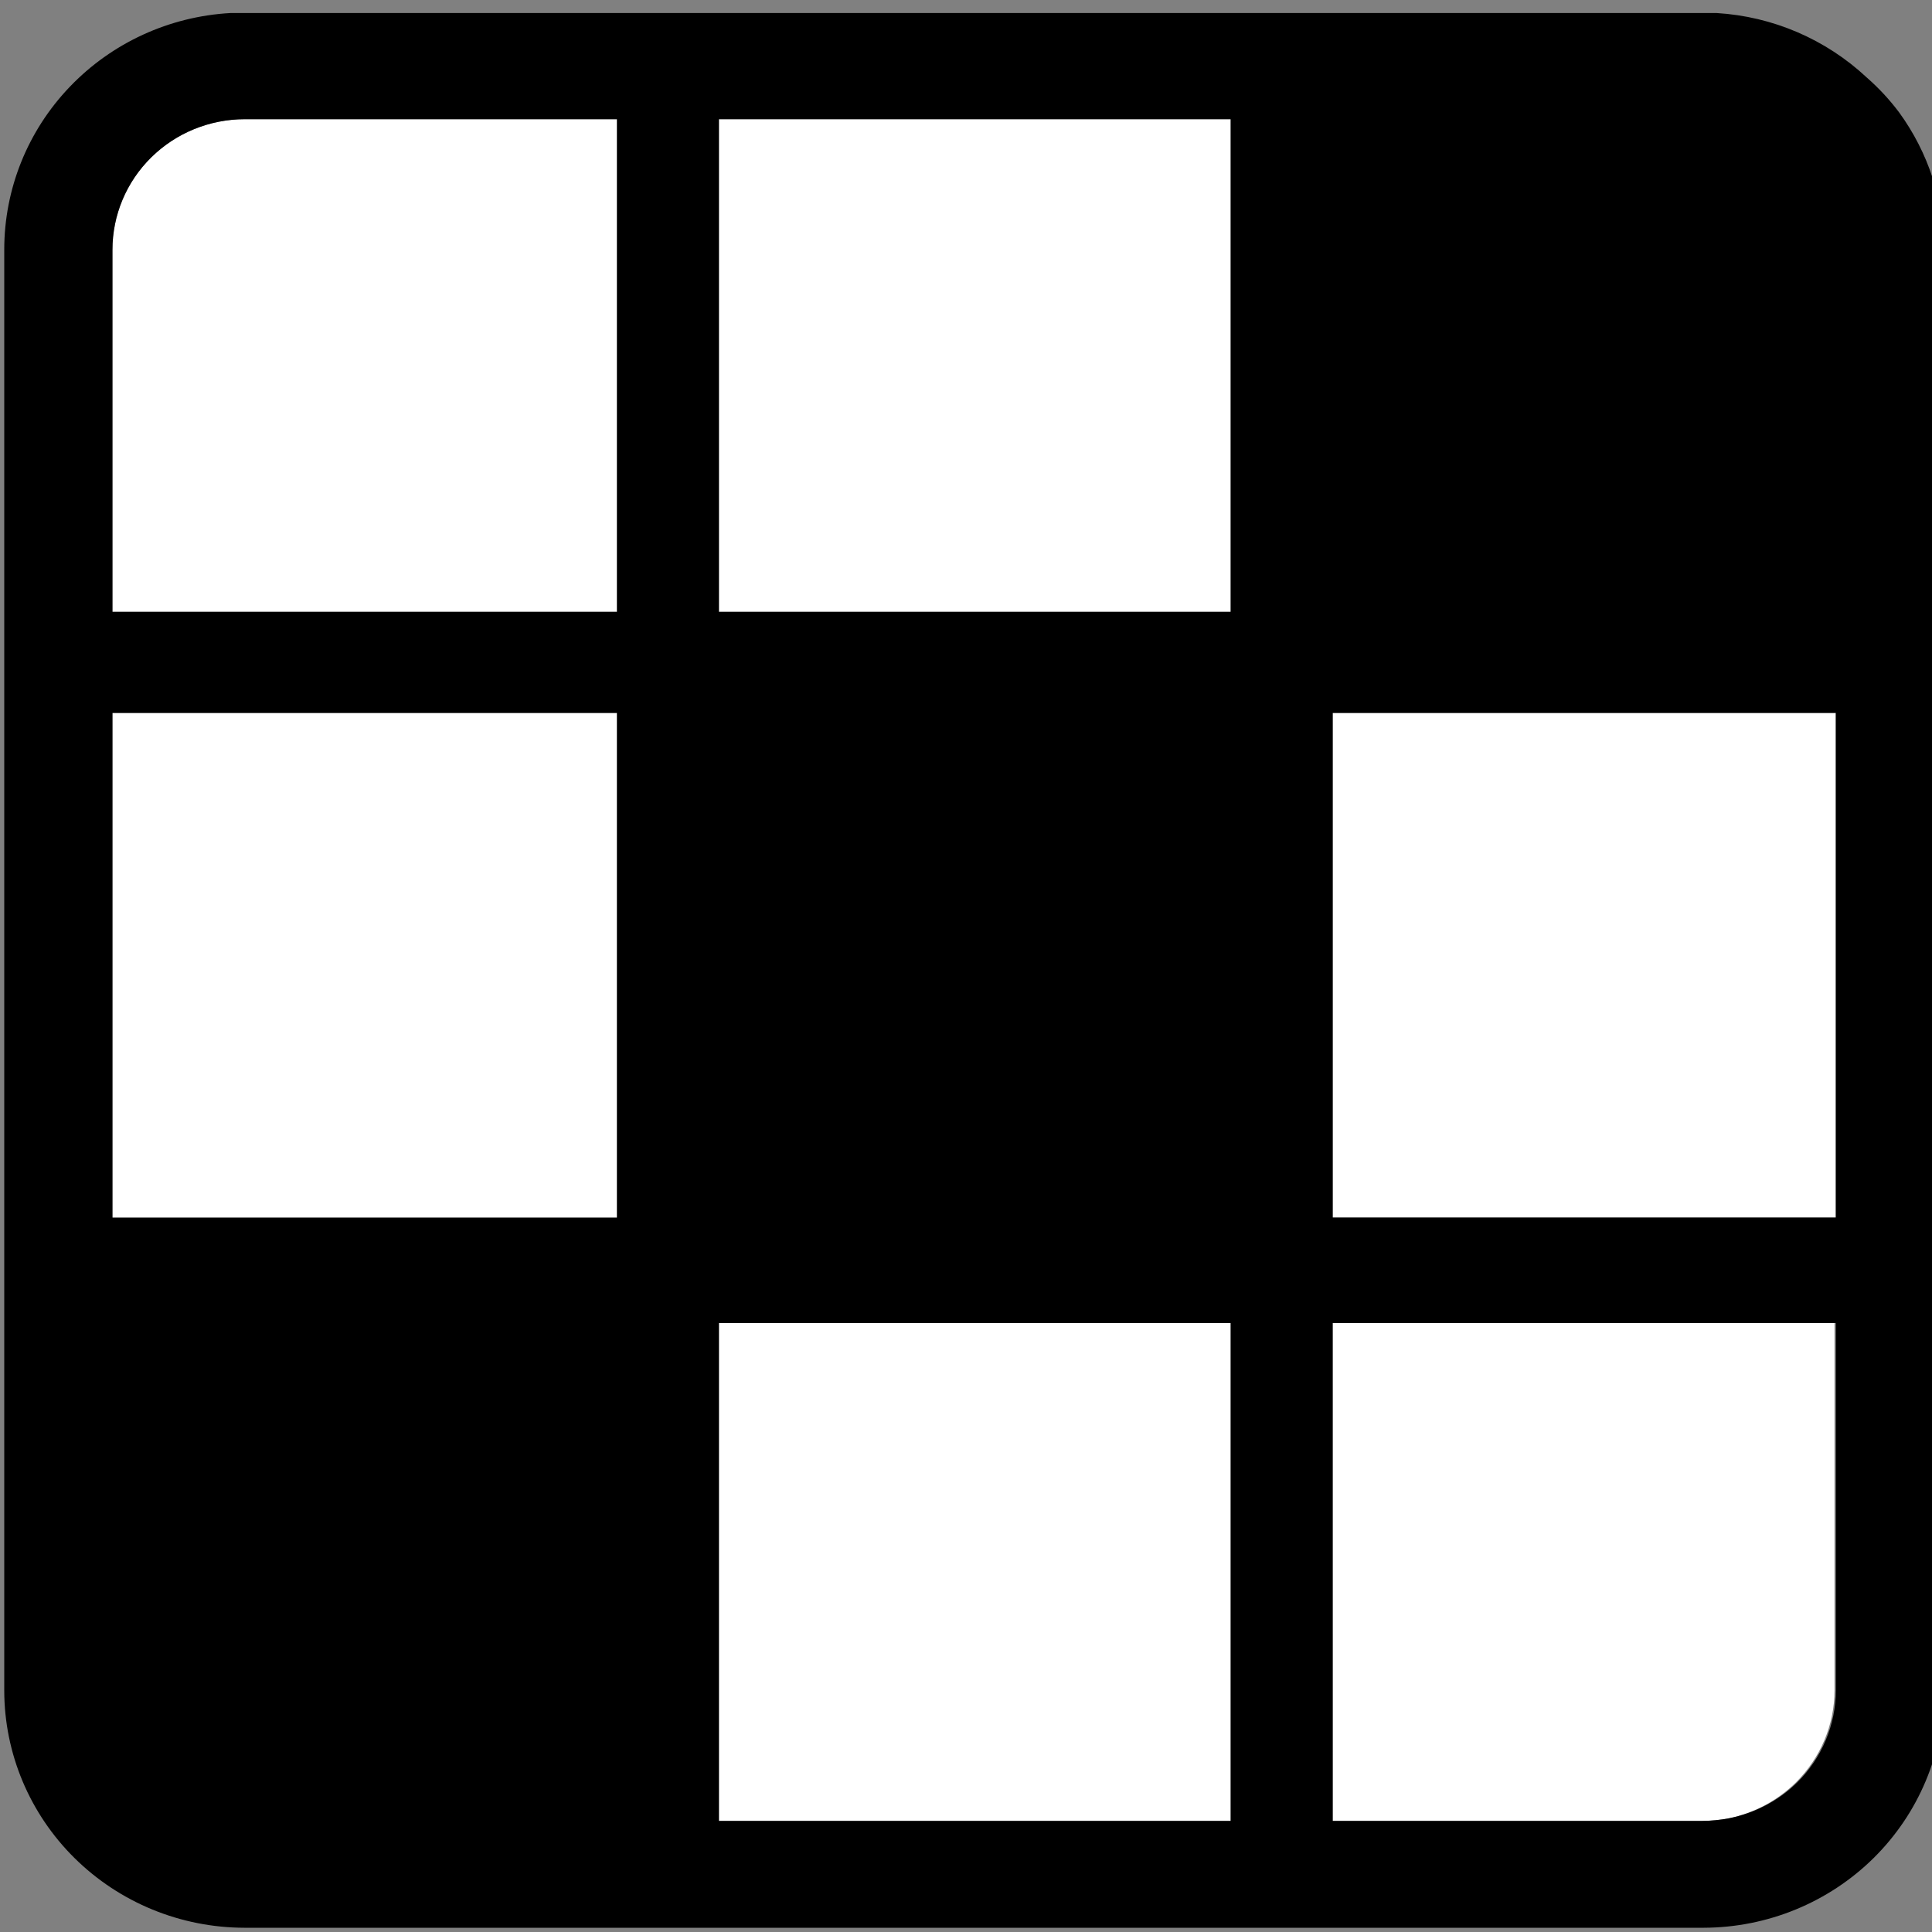 <?xml version="1.0" encoding="UTF-8" standalone="no"?>
<svg
   width="20"
   height="20"
   viewBox="0 0 20 20"
   fill="none"
   version="1.1"
   id="svg7"
   sodipodi:docname="daily.svg"
   inkscape:version="1.3.2 (091e20e, 2023-11-25)"
   xmlns:inkscape="http://www.inkscape.org/namespaces/inkscape"
   xmlns:sodipodi="http://sodipodi.sourceforge.net/DTD/sodipodi-0.dtd"
   xmlns="http://www.w3.org/2000/svg"
   xmlns:svg="http://www.w3.org/2000/svg">
  <rect x="0" y="0" width="20" height="20" fill="#808080" stroke="none"/>
  <defs
     id="defs7" />
  <sodipodi:namedview
     id="namedview7"
     pagecolor="#ffffff"
     bordercolor="#000000"
     borderopacity="0.25"
     inkscape:showpageshadow="2"
     inkscape:pageopacity="0.0"
     inkscape:pagecheckerboard="0"
     inkscape:deskcolor="#d1d1d1"
     inkscape:zoom="11.8"
     inkscape:cx="9.9576271"
     inkscape:cy="10"
     inkscape:window-width="1312"
     inkscape:window-height="449"
     inkscape:window-x="562"
     inkscape:window-y="764"
     inkscape:window-maximized="0"
     inkscape:current-layer="svg7" />
  <path
     d="M 1.164,2.586 V 6.334 H 6.387 V 1.234 H 2.534 c -0.363,0 -0.712,0.142 -0.969,0.396 C 1.308,1.884 1.164,2.228 1.164,2.586 Z"
     fill="#ffffff"
     id="path1"
     style="stroke-width:1.149" />
  <path
     d="m 13.796,18.85 h 3.839 c 0.088,-0.001 0.176,-0.01 0.263,-0.027 0.262,-0.055 0.502,-0.183 0.692,-0.37 0.256,-0.254 0.401,-0.598 0.401,-0.956 v -3.801 h -5.196 z"
     fill="#ffffff"
     id="path2"
     style="stroke-width:1.149" />
  <path
     d="M 12.74,13.696 H 7.446 v 5.154 h 5.294 z"
     fill="#ffffff"
     id="path3"
     style="stroke-width:1.149" />
  <path
     d="M 19.002,7.38 H 13.796 v 5.227 h 5.206 z"
     fill="#ffffff"
     id="path4"
     style="stroke-width:1.149" />
  <path
     d="M 12.74,1.234 H 7.446 V 6.334 h 5.294 z"
     fill="#ffffff"
     id="path5"
     style="stroke-width:1.149" />
  <path
     d="M 6.387,7.38 H 1.164 v 5.227 h 5.223 z"
     fill="#ffffff"
     id="path6"
     style="stroke-width:1.149" />
  <path
     d="M 19.66,1.164 C 19.561,1.032 19.448,0.91 19.323,0.801 18.9,0.406 18.351,0.17 17.771,0.135 c -0.051,0 -0.098,0 -0.148,0 H 2.534 c -0.051,0 -0.098,0 -0.148,0 C 1.752,0.17 1.157,0.444 0.722,0.899 0.286,1.354 0.044,1.957 0.044,2.583 V 17.501 c 8.9022e-4,0.651 0.263,1.275 0.729,1.735 0.466,0.46 1.098,0.719 1.757,0.72 H 17.639 c 0.659,-0.002 1.291,-0.262 1.757,-0.722 0.466,-0.461 0.728,-1.085 0.729,-1.736 V 2.586 C 20.124,2.076 19.962,1.579 19.66,1.164 Z M 6.387,12.604 H 1.164 V 7.38 h 5.223 z m 0,-6.27 H 1.164 v -3.748 c 0,-0.359 0.144,-0.703 0.401,-0.956 C 1.822,1.376 2.171,1.234 2.534,1.234 H 6.387 Z M 12.74,18.85 H 7.44 v -5.154 h 5.3 z m 0,-12.516 H 7.44 V 1.234 h 5.3 z m 6.265,11.163 c -9.25e-4,0.358 -0.145,0.702 -0.402,0.956 -0.193,0.189 -0.439,0.317 -0.705,0.37 -0.091,0.017 -0.184,0.026 -0.277,0.027 H 13.796 v -5.154 h 5.209 z m 0,-4.894 H 13.796 V 7.38 h 5.209 z"
     fill="#000000"
     id="path7"
     style="stroke-width:1.149" />
</svg>
